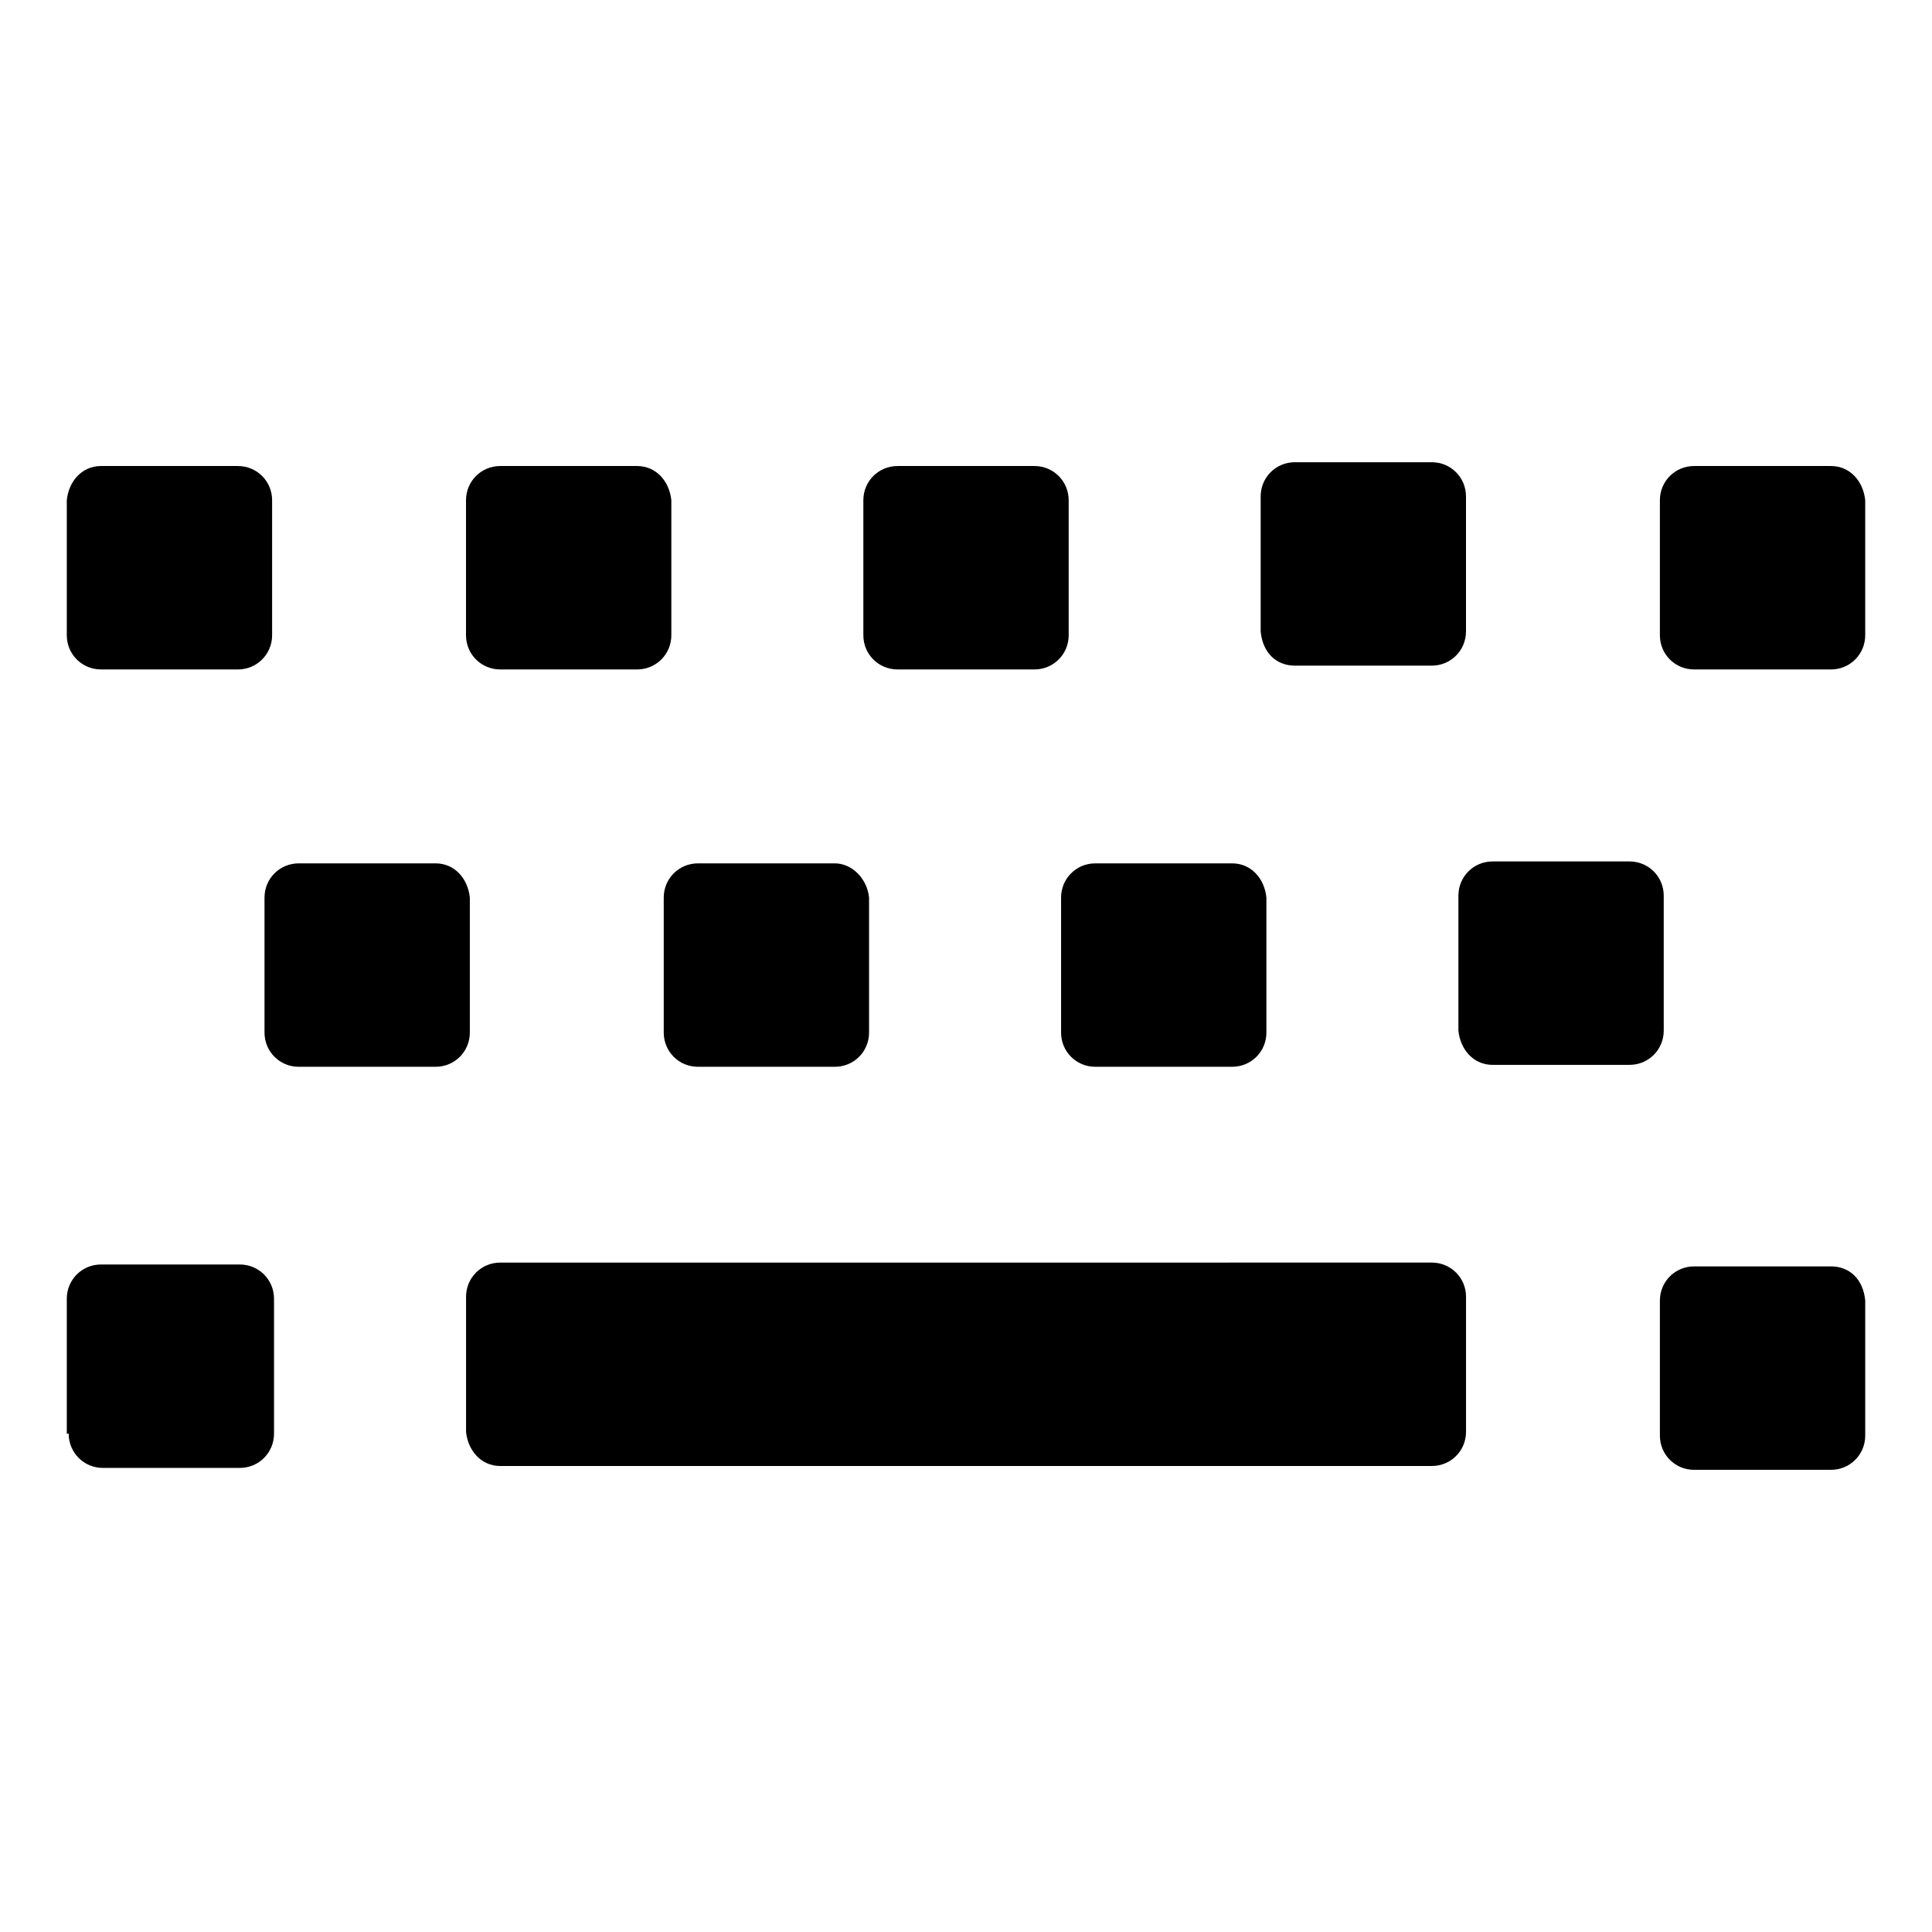 <?xml version="1.0" encoding="UTF-8"?>
<!-- Uploaded to: SVG Repo, www.svgrepo.com, Generator: SVG Repo Mixer Tools -->
<svg fill="#000000" width="800px" height="800px" version="1.1" viewBox="144 144 512 512" xmlns="http://www.w3.org/2000/svg">
 <path d="m170.77 267.5h36.273c5.039 0 9.07 4.031 9.07 9.07v35.77c0 5.039-4.031 9.07-9.07 9.07l-36.273-0.004c-5.039 0-9.07-4.031-9.07-9.07v-35.77c0.504-5.035 4.031-9.066 9.07-9.066zm142.07 0h-36.273c-5.039 0-9.07 4.031-9.07 9.07v35.77c0 5.039 4.031 9.07 9.07 9.07h36.273c5.039 0 9.07-4.031 9.07-9.07v-35.77c-0.508-5.039-4.031-9.07-9.07-9.07zm105.3 0h-36.273c-5.039 0-9.07 4.031-9.07 9.07v35.77c0 5.039 4.031 9.07 9.07 9.07h36.273c5.039 0 9.07-4.031 9.07-9.07v-35.77c-0.004-5.039-4.035-9.07-9.07-9.07zm69.02 52.902h36.273c5.039 0 9.07-4.031 9.07-9.07v-35.77c0-5.039-4.031-9.07-9.07-9.07h-36.273c-5.039 0-9.07 4.031-9.07 9.07v35.77c0.508 5.543 4.035 9.07 9.07 9.07zm142.07-52.902h-36.273c-5.039 0-9.07 4.031-9.07 9.07v35.77c0 5.039 4.031 9.07 9.07 9.07h36.273c5.039 0 9.07-4.031 9.07-9.07v-35.77c-0.504-5.039-4.031-9.07-9.07-9.07zm-369.79 105.3h-36.273c-5.039 0-9.07 4.031-9.07 9.07v35.77c0 5.039 4.031 9.07 9.07 9.07h36.273c5.039 0 9.07-4.031 9.07-9.07v-35.77c-0.508-5.039-4.035-9.07-9.07-9.07zm105.8 0h-36.273c-5.039 0-9.07 4.031-9.07 9.07v35.77c0 5.039 4.031 9.07 9.07 9.07h36.273c5.039 0 9.07-4.031 9.07-9.07v-35.77c-0.504-5.039-4.535-9.07-9.07-9.07zm105.3 0h-36.273c-5.039 0-9.07 4.031-9.07 9.07v35.77c0 5.039 4.031 9.07 9.07 9.07l36.273-0.004c5.039 0 9.07-4.031 9.07-9.07v-35.77c-0.504-5.035-4.031-9.066-9.07-9.066zm69.023 53.402h36.273c5.039 0 9.07-4.031 9.07-9.07v-35.77c0-5.039-4.031-9.07-9.07-9.07h-36.273c-5.039 0-9.07 4.031-9.07 9.07v35.77c0.504 5.043 4.031 9.07 9.07 9.07zm-377.36 97.742c0 5.039 4.031 9.07 9.07 9.07h36.273c5.039 0 9.07-4.031 9.07-9.07v-35.77c0-5.039-4.031-9.07-9.07-9.07h-36.777c-5.039 0-9.07 4.031-9.07 9.07v35.77zm114.37 8.562h246.87c5.039 0 9.07-4.031 9.07-9.07v-35.77c0-5.039-4.031-9.07-9.07-9.07h-36.273l-69.023 0.004h-141.57c-5.039 0-9.07 4.031-9.07 9.07v35.77c0.504 5.035 4.031 9.066 9.07 9.066zm352.66-52.898h-36.273c-5.039 0-9.07 4.031-9.07 9.07v35.77c0 5.039 4.031 9.07 9.07 9.07h36.273c5.039 0 9.07-4.031 9.07-9.07v-35.77c-0.504-5.543-4.031-9.07-9.07-9.07z"/>
</svg>